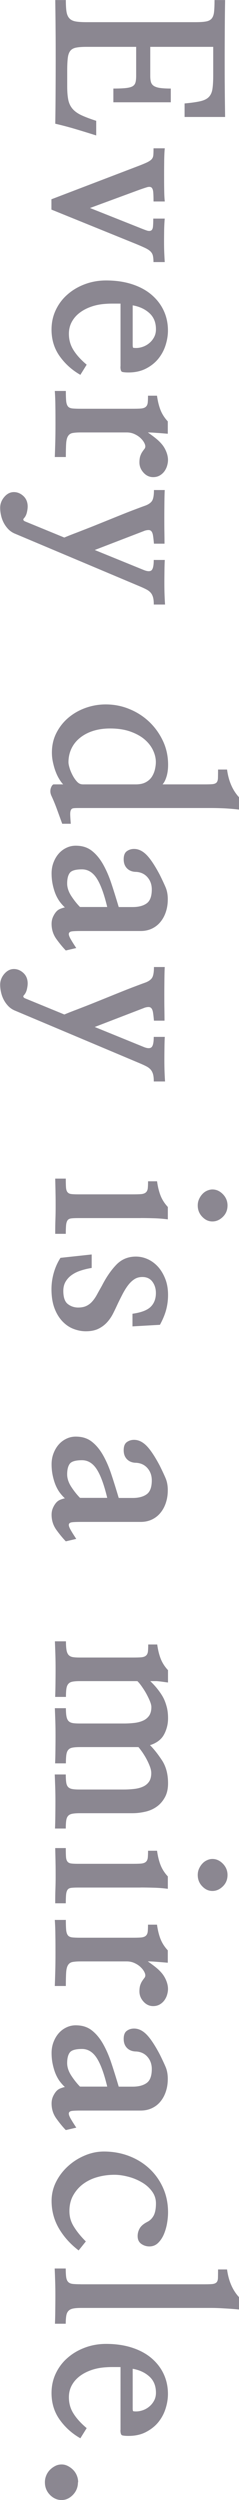 <?xml version="1.0" encoding="UTF-8"?>
<svg xmlns="http://www.w3.org/2000/svg" version="1.1" viewBox="0 0 45.41 474.87">
  <defs>
    <style>
      .cls-1 {
        fill: #8b8791;
      }
    </style>
  </defs>
  <!-- Generator: Adobe Illustrator 28.7.1, SVG Export Plug-In . SVG Version: 1.2.0 Build 142)  -->
  <g>
    <g id="_レイヤー_1" data-name="レイヤー_1">
      <g>
        <path class="cls-1" d="M40.49,8.9h-11.94v5.52c0,.46.04.84.13,1.16.09.31.27.56.56.75.29.18.68.31,1.18.38.5.07,1.18.11,2.03.11v2.61h-10.91v-2.61c.97,0,1.75-.03,2.33-.09.58-.06,1.02-.17,1.31-.34.29-.17.47-.41.56-.73.09-.31.13-.74.13-1.28v-5.48h-9.46c-.83,0-1.48.05-1.97.15-.49.1-.85.31-1.09.62-.24.31-.4.76-.47,1.35s-.11,1.38-.11,2.38v3.04c0,1.03.07,1.88.21,2.55.14.67.42,1.24.83,1.71.41.47.98.87,1.69,1.2.71.33,1.64.68,2.78,1.05v2.78c-1.26-.4-2.55-.8-3.89-1.2-1.34-.4-2.64-.74-3.89-1.03.03-1.88.05-3.83.06-5.84.01-2.01.02-4.02.02-6.03s0-4-.02-5.97c-.01-1.97-.04-3.85-.06-5.65h2.01c0,.94.04,1.68.13,2.23.09.54.27.96.56,1.26.28.3.68.49,1.2.58.51.09,1.2.13,2.05.13h20.67c.86,0,1.53-.04,2.01-.13.48-.08.85-.27,1.09-.56.24-.29.39-.71.45-1.26s.09-1.31.09-2.25h2.01c-.03,1.77-.05,3.6-.06,5.5-.01,1.9-.02,3.81-.02,5.73s0,3.82.02,5.67c.01,1.85.04,3.62.06,5.31h-7.7v-2.57c1.23-.11,2.2-.25,2.93-.41.73-.16,1.28-.42,1.65-.79.37-.37.61-.88.71-1.54.1-.66.15-1.51.15-2.57v-5.44Z"/>
        <path class="cls-1" d="M9.8,37.84l16.09-6.16c.83-.31,1.46-.57,1.9-.77.44-.2.77-.41.98-.62s.33-.49.36-.81c.03-.33.04-.76.04-1.31h2.14c-.06.51-.09,1.23-.11,2.14-.01.91-.02,1.87-.02,2.87s0,1.97.02,2.91c.01.94.05,1.67.11,2.18h-2.14c0-.77-.02-1.37-.06-1.8-.04-.43-.16-.71-.34-.86-.19-.14-.47-.16-.86-.04s-.94.3-1.65.56l-9.16,3.38,9.24,3.68c.63.26,1.13.45,1.5.58.37.13.66.13.86.02.2-.11.32-.35.36-.71.04-.36.06-.88.06-1.56h2.18c-.06.63-.09,1.32-.11,2.08-.01.75-.02,1.51-.02,2.27s.01,1.48.04,2.16c.03.68.06,1.27.09,1.75h-2.14c0-.49-.04-.88-.11-1.2-.07-.31-.22-.58-.45-.81-.23-.23-.55-.44-.96-.64-.41-.2-.96-.44-1.65-.73l-16.22-6.59v-1.97Z"/>
        <path class="cls-1" d="M22.9,69.61v-11.94h-1.67c-.31,0-.67.01-1.07.04-1.03.06-1.97.24-2.82.54-.86.3-1.6.69-2.23,1.18-.63.48-1.12,1.06-1.48,1.73-.36.67-.54,1.42-.54,2.25,0,1.14.29,2.17.88,3.1.58.93,1.42,1.85,2.5,2.76l-1.2,1.93c-1.6-.91-2.91-2.1-3.94-3.55-1.03-1.46-1.54-3.14-1.54-5.05,0-1.34.27-2.58.81-3.72.54-1.14,1.28-2.13,2.23-2.95.94-.83,2.04-1.48,3.3-1.95,1.25-.47,2.6-.71,4.02-.71,1.83,0,3.47.24,4.92.71s2.69,1.13,3.7,1.99c1.01.86,1.79,1.86,2.33,3.02.54,1.16.81,2.42.81,3.79,0,.94-.16,1.89-.47,2.85-.31.96-.78,1.8-1.39,2.55-.61.74-1.39,1.36-2.33,1.84-.94.48-2.04.73-3.3.73-.57,0-.97-.04-1.2-.11-.23-.07-.34-.41-.34-1.01ZM25.21,58.01v7.45c0,.34.03.54.09.58.06.04.24.06.56.06.43,0,.86-.08,1.31-.24.44-.16.85-.39,1.22-.71.37-.31.67-.69.9-1.13.23-.44.34-.93.34-1.48,0-1.28-.41-2.3-1.24-3.06-.83-.76-1.88-1.25-3.17-1.48Z"/>
        <path class="cls-1" d="M28.12,82.16c.66.46,1.19.86,1.6,1.2.41.34.78.71,1.09,1.09.31.38.58.84.79,1.37.21.53.32,1.05.32,1.56,0,.34-.06.71-.17,1.09-.11.39-.29.73-.51,1.05-.23.31-.52.58-.88.79-.36.21-.78.32-1.26.32-.71,0-1.33-.29-1.84-.86-.51-.57-.77-1.21-.77-1.93,0-.51.06-.93.17-1.24.11-.31.24-.58.39-.79.14-.21.27-.39.39-.54.11-.14.17-.3.17-.47,0-.23-.09-.49-.26-.79-.17-.3-.41-.58-.71-.86-.3-.27-.67-.51-1.11-.71-.44-.2-.92-.3-1.43-.3h-8.77c-.66,0-1.17.04-1.54.11-.37.07-.66.26-.86.58-.2.31-.32.78-.36,1.41-.04.63-.06,1.48-.06,2.57h-2.1c.03-.74.06-1.67.09-2.78.03-1.11.04-2.26.04-3.45s0-2.34-.02-3.47c-.01-1.13-.05-2.08-.11-2.85h2.1c0,.8.02,1.43.06,1.88.04.46.15.8.32,1.03.17.23.45.36.83.41.39.04.92.06,1.6.06h9.8c.68,0,1.23-.01,1.63-.04.4-.03.71-.13.92-.3.21-.17.34-.42.39-.75.04-.33.06-.79.06-1.39h1.71c.14,1.03.36,1.93.66,2.7.3.77.76,1.5,1.39,2.18v2.35c-.37-.03-.73-.06-1.09-.09-.36-.03-.72-.06-1.09-.08-.37-.03-.69-.05-.96-.06-.27-.01-.48-.02-.62-.02Z"/>
        <path class="cls-1" d="M12.2,102.11c.68-.29,1.49-.61,2.42-.96.93-.36,1.89-.74,2.89-1.13,1-.4,2-.81,3.02-1.22,1.01-.41,1.97-.8,2.87-1.16.9-.36,1.7-.67,2.42-.94.71-.27,1.27-.48,1.67-.62.66-.23,1.11-.53,1.37-.9s.39-1.07.39-2.1h2.05c-.03.54-.05,1.3-.06,2.27-.01.97-.02,1.97-.02,3s0,2,.02,2.91c.01.91.02,1.58.02,2.01h-2.01c-.06-.63-.11-1.13-.17-1.5-.06-.37-.15-.64-.28-.81-.13-.17-.29-.26-.49-.28-.2-.01-.46.02-.77.11l-9.54,3.68,9.24,3.77c.74.31,1.25.34,1.54.09.29-.26.43-.91.43-1.97h2.1c-.03.46-.05,1.08-.06,1.88-.01.8-.02,1.62-.02,2.46s.01,1.64.04,2.4c.03.76.06,1.33.09,1.73h-2.14c0-.54-.04-.98-.13-1.33-.09-.34-.23-.64-.43-.88-.2-.24-.47-.46-.81-.64s-.76-.38-1.24-.58l-23.84-10.06c-.46-.2-.86-.48-1.2-.83-.34-.36-.63-.76-.86-1.2-.23-.44-.4-.91-.51-1.41-.11-.5-.17-.98-.17-1.43,0-.77.26-1.46.79-2.08s1.13-.92,1.82-.92c.63,0,1.21.23,1.73.68.53.46.82,1.06.88,1.8.03.37-.01.81-.13,1.33-.11.51-.33.93-.64,1.24-.11.2-.03.37.26.51l7.49,3.08Z"/>
        <path class="cls-1" d="M30.86,148.99h7.88c.68,0,1.21-.01,1.58-.04.37-.03.64-.13.81-.3.17-.17.26-.45.28-.83.01-.39.02-.94.02-1.65h1.71c.29,2.17,1.04,3.92,2.27,5.26v2.35c-.88-.11-1.81-.19-2.76-.24-.96-.04-1.76-.06-2.42-.06H14.94c-.43,0-.76.01-.98.04-.23.03-.39.14-.49.34-.1.2-.14.5-.13.9.01.4.05.97.11,1.71h-1.63c-.23-.63-.53-1.46-.9-2.48-.37-1.03-.74-1.94-1.11-2.74-.14-.29-.22-.56-.24-.83-.01-.27.01-.51.09-.73.07-.21.16-.39.26-.51.1-.13.19-.19.28-.19h1.8c-.29-.31-.54-.66-.77-1.05-.23-.38-.44-.81-.62-1.28-.19-.47-.36-1.03-.51-1.69-.16-.66-.24-1.33-.24-2.01,0-1.4.29-2.66.88-3.79.58-1.13,1.35-2.09,2.31-2.89.96-.8,2.05-1.41,3.27-1.84,1.23-.43,2.48-.64,3.77-.64,1.57,0,3.07.29,4.49.88,1.43.58,2.68,1.39,3.77,2.42,1.08,1.03,1.95,2.24,2.61,3.64.66,1.4.98,2.91.98,4.54,0,.83-.1,1.57-.3,2.23-.2.66-.46,1.16-.77,1.5ZM15.66,148.99h10.14c.77,0,1.41-.14,1.9-.41.5-.27.88-.62,1.16-1.05.27-.43.46-.89.58-1.39.11-.5.17-.96.17-1.39,0-.74-.18-1.49-.54-2.25-.36-.76-.89-1.44-1.6-2.05-.71-.61-1.62-1.11-2.72-1.5-1.1-.39-2.38-.58-3.83-.58-1.2,0-2.28.16-3.25.47-.97.31-1.8.76-2.5,1.33-.7.57-1.23,1.25-1.6,2.03-.37.79-.56,1.65-.56,2.59,0,.26.07.62.21,1.09.14.47.34.93.58,1.39.24.46.52.86.83,1.2.31.34.66.51,1.03.51Z"/>
        <path class="cls-1" d="M14.51,180.07l-2.01.47c-.63-.66-1.23-1.4-1.82-2.22-.58-.83-.88-1.77-.88-2.83,0-.49.09-.92.26-1.31.17-.38.37-.71.6-.98s.51-.47.86-.6c.34-.13.61-.21.81-.24-.29-.26-.58-.58-.88-.96-.3-.39-.56-.83-.79-1.33-.23-.5-.43-1.11-.6-1.84-.17-.73-.26-1.5-.26-2.33,0-.77.13-1.48.39-2.14.26-.66.6-1.22,1.03-1.69.43-.47.93-.83,1.52-1.09.58-.26,1.21-.37,1.86-.34,1.14.03,2.11.36,2.91,1.01.8.64,1.5,1.5,2.1,2.57.6,1.07,1.13,2.3,1.58,3.68.46,1.38.91,2.85,1.37,4.39h2.65c1.14,0,2.03-.24,2.67-.71s.96-1.35.96-2.63c0-.91-.27-1.68-.81-2.31-.54-.63-1.26-.97-2.14-1.03-.71,0-1.29-.21-1.73-.64-.44-.43-.66-1.01-.66-1.75s.2-1.26.6-1.54c.4-.29.86-.43,1.37-.43.83,0,1.61.37,2.35,1.11.74.74,1.58,2,2.52,3.77.48.97.86,1.78,1.13,2.42.27.64.41,1.39.41,2.25s-.11,1.61-.34,2.33c-.23.73-.56,1.37-1.01,1.93-.44.56-.98.99-1.63,1.31-.64.31-1.36.47-2.16.47h-11.38c-.71,0-1.26.02-1.63.06-.37.04-.58.17-.64.39s.04.54.28.98c.24.44.62,1.05,1.13,1.82ZM15.19,172.28h5.18c-.6-2.51-1.27-4.33-2.01-5.46-.74-1.13-1.67-1.69-2.78-1.69-1.2,0-1.97.22-2.31.66s-.51,1.12-.51,2.03c0,.77.26,1.56.79,2.38.53.81,1.08,1.5,1.65,2.08Z"/>
        <path class="cls-1" d="M12.2,192.71c.68-.29,1.49-.61,2.42-.96.93-.36,1.89-.73,2.89-1.13,1-.4,2-.81,3.02-1.22,1.01-.41,1.97-.8,2.87-1.16.9-.36,1.7-.67,2.42-.94.71-.27,1.27-.48,1.67-.62.66-.23,1.11-.53,1.37-.9.26-.37.39-1.07.39-2.1h2.05c-.03.54-.05,1.3-.06,2.27-.01.97-.02,1.97-.02,3s0,2,.02,2.91c.01.91.02,1.58.02,2.01h-2.01c-.06-.63-.11-1.13-.17-1.5-.06-.37-.15-.64-.28-.81-.13-.17-.29-.26-.49-.28-.2-.01-.46.02-.77.11l-9.54,3.68,9.24,3.77c.74.31,1.25.34,1.54.08.29-.26.43-.91.43-1.97h2.1c-.03.46-.05,1.08-.06,1.88-.01.8-.02,1.62-.02,2.46s.01,1.64.04,2.4c.03.76.06,1.33.09,1.73h-2.14c0-.54-.04-.98-.13-1.33-.09-.34-.23-.63-.43-.88-.2-.24-.47-.46-.81-.64s-.76-.38-1.24-.58l-23.84-10.06c-.46-.2-.86-.48-1.2-.83-.34-.36-.63-.76-.86-1.2-.23-.44-.4-.91-.51-1.41-.11-.5-.17-.98-.17-1.43,0-.77.26-1.46.79-2.08.53-.61,1.13-.92,1.82-.92.63,0,1.21.23,1.73.68.53.46.82,1.05.88,1.8.03.37-.01.81-.13,1.33-.11.51-.33.93-.64,1.24-.11.2-.03.37.26.51l7.49,3.08Z"/>
        <path class="cls-1" d="M26.71,231.37h-11.86c-.57,0-1.01.02-1.33.06-.31.04-.54.16-.68.36-.14.2-.24.5-.28.9-.04.4-.06.96-.06,1.67h-2.01c0-1,.01-1.91.04-2.74.03-.83.04-1.63.04-2.4,0-.83,0-1.68-.02-2.55-.01-.87-.04-1.8-.06-2.8h2.01c0,.71.01,1.27.04,1.67.03.4.12.7.28.9.16.2.39.32.71.36.31.04.76.06,1.33.06h10.27c.68,0,1.23-.01,1.63-.04.4-.03.71-.13.92-.3s.34-.42.39-.75c.04-.33.06-.79.06-1.39h1.71c.14,1.03.36,1.93.66,2.7.3.77.76,1.5,1.39,2.18v2.35c-.86-.11-1.76-.19-2.72-.21-.96-.03-1.78-.04-2.46-.04ZM43.23,228.97c0,.86-.29,1.58-.88,2.16-.59.58-1.25.88-1.99.88s-1.36-.29-1.93-.88-.86-1.31-.86-2.16c0-.43.08-.82.24-1.18.16-.36.36-.68.62-.96.26-.29.56-.51.9-.66s.69-.24,1.03-.24c.74,0,1.4.3,1.99.9.58.6.88,1.31.88,2.14Z"/>
        <path class="cls-1" d="M17.42,238.31v2.53c-.71.11-1.4.28-2.05.49-.66.21-1.23.49-1.71.83-.49.34-.88.76-1.18,1.26-.3.5-.45,1.09-.45,1.78,0,1.23.29,2.06.86,2.5.57.44,1.23.66,1.97.66.6,0,1.11-.1,1.54-.3.43-.2.81-.49,1.13-.86.33-.37.63-.81.9-1.31.27-.5.58-1.05.92-1.65.83-1.63,1.74-2.96,2.74-4,1-1.04,2.24-1.56,3.72-1.56.77,0,1.52.16,2.25.49s1.38.81,1.95,1.43c.57.63,1.03,1.4,1.39,2.31.36.91.53,1.94.53,3.08,0,.91-.11,1.82-.34,2.72-.23.9-.63,1.88-1.2,2.93l-5.22.3v-2.4c1.65-.23,2.81-.67,3.47-1.33.66-.66.98-1.53.98-2.61,0-.83-.22-1.54-.66-2.14-.44-.6-1.08-.9-1.9-.9-.6,0-1.11.14-1.54.43-.43.28-.82.66-1.18,1.13-.36.47-.69,1.01-1.01,1.61-.31.6-.63,1.23-.94,1.88-.29.63-.58,1.25-.9,1.88s-.7,1.19-1.16,1.69c-.46.5-1.01.91-1.65,1.22-.64.31-1.43.47-2.38.47-.8,0-1.59-.16-2.38-.47-.79-.31-1.48-.8-2.1-1.46-.61-.66-1.11-1.48-1.48-2.48-.37-1-.56-2.2-.56-3.59,0-1.03.14-2.05.43-3.08.29-1.03.71-1.98,1.28-2.87l5.91-.64Z"/>
        <path class="cls-1" d="M14.51,292.3l-2.01.47c-.63-.66-1.23-1.4-1.82-2.22-.58-.83-.88-1.77-.88-2.83,0-.49.09-.92.26-1.3.17-.39.37-.71.6-.98.23-.27.51-.47.86-.6.34-.13.61-.21.81-.24-.29-.26-.58-.58-.88-.96-.3-.38-.56-.83-.79-1.33-.23-.5-.43-1.11-.6-1.84-.17-.73-.26-1.5-.26-2.33,0-.77.13-1.48.39-2.14s.6-1.22,1.03-1.69c.43-.47.93-.83,1.52-1.09.58-.26,1.21-.37,1.86-.34,1.14.03,2.11.36,2.91,1.01.8.64,1.5,1.5,2.1,2.57.6,1.07,1.13,2.3,1.58,3.68.46,1.38.91,2.85,1.37,4.39h2.65c1.14,0,2.03-.24,2.67-.71.64-.47.96-1.35.96-2.63,0-.91-.27-1.68-.81-2.31-.54-.63-1.26-.97-2.14-1.03-.71,0-1.29-.21-1.73-.64-.44-.43-.66-1.01-.66-1.75s.2-1.26.6-1.54c.4-.29.86-.43,1.37-.43.83,0,1.61.37,2.35,1.11.74.74,1.58,2,2.52,3.77.48.97.86,1.78,1.13,2.42.27.64.41,1.39.41,2.25s-.11,1.6-.34,2.33c-.23.73-.56,1.37-1.01,1.93-.44.56-.98.99-1.63,1.31-.64.31-1.36.47-2.16.47h-11.38c-.71,0-1.26.02-1.63.06-.37.04-.58.17-.64.38-.06.21.04.54.28.98.24.44.62,1.05,1.13,1.82ZM15.19,284.51h5.18c-.6-2.51-1.27-4.33-2.01-5.46-.74-1.13-1.67-1.69-2.78-1.69-1.2,0-1.97.22-2.31.66s-.51,1.12-.51,2.03c0,.77.26,1.56.79,2.38.53.81,1.08,1.5,1.65,2.08Z"/>
        <path class="cls-1" d="M31.89,319.58c-.43-.06-.79-.11-1.09-.15-.3-.04-.64-.08-1.01-.11h-1.24c.48.46.95.96,1.39,1.52.44.56.79,1.08,1.05,1.56.26.48.48,1.05.66,1.71.19.66.28,1.41.28,2.27,0,.63-.08,1.22-.24,1.78-.16.56-.37,1.06-.64,1.5-.27.44-.64.82-1.09,1.13-.46.31-.94.54-1.46.69.74.74,1.5,1.7,2.27,2.87.77,1.17,1.16,2.62,1.16,4.37,0,1.03-.19,1.91-.58,2.63s-.89,1.32-1.52,1.78c-.63.46-1.35.79-2.16.98s-1.65.3-2.5.3h-9.97c-.57,0-1.03.03-1.39.09-.36.06-.64.18-.83.38-.2.2-.33.49-.39.88-.06.38-.09.91-.09,1.56h-2.05c.03-.68.05-1.47.06-2.35.01-.88.02-1.8.02-2.74s-.01-1.86-.04-2.76c-.03-.9-.06-1.71-.09-2.42h2.1c0,.66.03,1.18.09,1.56.06.38.19.67.39.86.2.19.48.31.83.36.36.06.82.08,1.39.08h8.35c.66,0,1.3-.04,1.93-.11.63-.07,1.18-.21,1.67-.43.48-.21.87-.53,1.16-.94.28-.41.43-.96.43-1.65,0-.37-.09-.79-.26-1.24-.17-.46-.38-.91-.62-1.37-.24-.46-.51-.89-.79-1.31-.29-.41-.54-.75-.77-1.01h-11.08c-.57,0-1.03.03-1.39.09-.36.06-.64.19-.83.41-.2.21-.33.53-.39.94-.06.41-.09.96-.09,1.65h-2.05c.03-.71.05-1.53.06-2.44.01-.91.02-1.85.02-2.8s-.01-1.89-.04-2.8c-.03-.91-.06-1.73-.09-2.44h2.1c0,.66.04,1.18.11,1.56.07.38.2.68.39.88s.46.33.81.39c.36.06.82.08,1.39.08h8.35c.68,0,1.33-.04,1.95-.11.61-.07,1.16-.21,1.65-.43.48-.21.87-.53,1.16-.94.28-.41.43-.96.43-1.65,0-.29-.09-.64-.26-1.07-.17-.43-.39-.88-.64-1.35s-.54-.93-.86-1.39c-.31-.46-.61-.83-.9-1.11h-10.87c-.57,0-1.03.03-1.39.09-.36.06-.64.19-.83.41-.2.21-.33.52-.39.92-.06.4-.09.93-.09,1.58h-2.05c.03-.74.05-1.56.06-2.46.01-.9.02-1.83.02-2.78s-.01-1.9-.04-2.82c-.03-.93-.06-1.76-.09-2.5h2.1c0,.71.04,1.27.11,1.67s.2.71.39.92c.19.21.46.35.81.41.36.06.82.08,1.39.08h9.93c.68,0,1.23-.01,1.63-.04.4-.03.71-.13.92-.3.21-.17.34-.42.39-.75.04-.33.06-.79.06-1.39h1.71c.14,1.03.36,1.93.66,2.7.3.77.76,1.5,1.39,2.18v2.35Z"/>
        <path class="cls-1" d="M26.71,358.53h-11.86c-.57,0-1.01.02-1.33.06-.31.04-.54.16-.68.36-.14.2-.24.5-.28.9-.04.4-.06.96-.06,1.67h-2.01c0-1,.01-1.91.04-2.74.03-.83.04-1.63.04-2.4,0-.83,0-1.68-.02-2.55-.01-.87-.04-1.8-.06-2.8h2.01c0,.71.01,1.27.04,1.67.03.4.12.7.28.9.16.2.39.32.71.36.31.04.76.06,1.33.06h10.27c.68,0,1.23-.01,1.63-.04.4-.03.71-.13.92-.3.21-.17.34-.42.39-.75.04-.33.06-.79.06-1.39h1.71c.14,1.03.36,1.93.66,2.7s.76,1.5,1.39,2.18v2.35c-.86-.11-1.76-.19-2.72-.21-.96-.03-1.78-.04-2.46-.04ZM43.23,356.14c0,.86-.29,1.58-.88,2.16-.59.58-1.25.88-1.99.88s-1.36-.29-1.93-.88c-.57-.58-.86-1.31-.86-2.16,0-.43.08-.82.24-1.18s.36-.68.62-.96c.26-.29.56-.51.9-.66.34-.16.69-.24,1.03-.24.74,0,1.4.3,1.99.9.58.6.88,1.31.88,2.14Z"/>
        <path class="cls-1" d="M28.12,372.58c.66.46,1.19.86,1.6,1.2.41.34.78.71,1.09,1.09.31.39.58.84.79,1.37.21.53.32,1.05.32,1.56,0,.34-.06.71-.17,1.09-.11.39-.29.73-.51,1.05-.23.31-.52.58-.88.79-.36.21-.78.32-1.26.32-.71,0-1.33-.29-1.84-.86-.51-.57-.77-1.21-.77-1.93,0-.51.06-.93.17-1.24.11-.31.24-.58.39-.79.14-.21.27-.39.39-.54.11-.14.17-.3.17-.47,0-.23-.09-.49-.26-.79-.17-.3-.41-.58-.71-.86-.3-.27-.67-.51-1.11-.71-.44-.2-.92-.3-1.43-.3h-8.77c-.66,0-1.17.04-1.54.11-.37.07-.66.26-.86.58-.2.31-.32.78-.36,1.41-.04.63-.06,1.48-.06,2.57h-2.1c.03-.74.06-1.67.09-2.78.03-1.11.04-2.26.04-3.45s0-2.34-.02-3.47c-.01-1.13-.05-2.08-.11-2.85h2.1c0,.8.02,1.43.06,1.88.04.46.15.8.32,1.03.17.23.45.36.83.41.39.04.92.06,1.6.06h9.8c.68,0,1.23-.01,1.63-.04.4-.03.71-.13.92-.3.21-.17.34-.42.39-.75.04-.33.06-.79.06-1.39h1.71c.14,1.03.36,1.93.66,2.7s.76,1.5,1.39,2.18v2.35c-.37-.03-.73-.06-1.09-.09-.36-.03-.72-.06-1.09-.09-.37-.03-.69-.05-.96-.06-.27-.01-.48-.02-.62-.02Z"/>
        <path class="cls-1" d="M14.51,404.13l-2.01.47c-.63-.66-1.23-1.4-1.82-2.23s-.88-1.77-.88-2.82c0-.49.09-.92.26-1.31.17-.38.37-.71.6-.98.23-.27.51-.47.86-.6.34-.13.61-.21.81-.24-.29-.26-.58-.58-.88-.96-.3-.38-.56-.83-.79-1.33-.23-.5-.43-1.11-.6-1.84-.17-.73-.26-1.5-.26-2.33,0-.77.13-1.48.39-2.14s.6-1.22,1.03-1.69c.43-.47.93-.83,1.52-1.09.58-.26,1.21-.37,1.86-.34,1.14.03,2.11.36,2.91,1.01.8.64,1.5,1.5,2.1,2.57.6,1.07,1.13,2.3,1.58,3.68.46,1.38.91,2.85,1.37,4.39h2.65c1.14,0,2.03-.24,2.67-.71s.96-1.35.96-2.63c0-.91-.27-1.68-.81-2.31-.54-.63-1.26-.97-2.14-1.03-.71,0-1.29-.21-1.73-.64-.44-.43-.66-1.01-.66-1.75s.2-1.26.6-1.54c.4-.29.86-.43,1.37-.43.83,0,1.61.37,2.35,1.11.74.74,1.58,2,2.52,3.77.48.97.86,1.78,1.13,2.42.27.64.41,1.39.41,2.25s-.11,1.6-.34,2.33c-.23.73-.56,1.37-1.01,1.93-.44.56-.98.99-1.63,1.3-.64.31-1.36.47-2.16.47h-11.38c-.71,0-1.26.02-1.63.06-.37.04-.58.17-.64.39-.06.21.04.54.28.98.24.44.62,1.05,1.13,1.82ZM15.19,396.34h5.18c-.6-2.51-1.27-4.33-2.01-5.46-.74-1.13-1.67-1.69-2.78-1.69-1.2,0-1.97.22-2.31.66s-.51,1.12-.51,2.03c0,.77.26,1.56.79,2.38.53.81,1.08,1.5,1.65,2.08Z"/>
        <path class="cls-1" d="M16.31,425.75l-1.37,1.71c-1.6-1.23-2.85-2.63-3.77-4.22-.91-1.58-1.37-3.32-1.37-5.2,0-1.28.29-2.49.86-3.62.57-1.13,1.33-2.12,2.27-2.97.94-.86,2-1.53,3.19-2.03,1.18-.5,2.39-.75,3.62-.75,1.71,0,3.31.29,4.79.86,1.48.57,2.77,1.37,3.87,2.4,1.1,1.03,1.96,2.25,2.59,3.66.63,1.41.94,2.96.94,4.64,0,.63-.06,1.32-.19,2.08-.13.76-.34,1.46-.62,2.12-.29.66-.66,1.2-1.11,1.63-.46.43-1,.64-1.63.64-.57,0-1.08-.17-1.54-.49-.46-.33-.69-.82-.69-1.48,0-.51.13-1,.39-1.46.26-.46.74-.87,1.46-1.24.51-.26.91-.66,1.2-1.2.28-.54.43-1.31.43-2.31,0-.86-.26-1.63-.77-2.31-.51-.69-1.16-1.26-1.95-1.71-.79-.46-1.64-.81-2.57-1.05-.93-.24-1.79-.36-2.59-.36-1.11,0-2.18.14-3.21.43-1.03.28-1.93.72-2.72,1.3s-1.42,1.31-1.9,2.16c-.49.86-.73,1.85-.73,3s.29,2.09.88,3.02c.58.93,1.33,1.85,2.25,2.76Z"/>
        <path class="cls-1" d="M15.32,433.89h23.28c.71,0,1.26-.01,1.65-.04s.67-.13.86-.3c.19-.17.28-.45.3-.83.01-.38.02-.93.02-1.65h1.71c.29,2.17,1.04,3.92,2.27,5.26v2.35c-.88-.09-1.81-.16-2.76-.21-.96-.06-1.76-.09-2.42-.09H15.32c-.57,0-1.04.04-1.41.11-.37.07-.66.21-.88.43s-.36.51-.43.9c-.07.39-.11.91-.11,1.56h-2.05c.03-.71.05-1.53.06-2.46.01-.93.02-1.87.02-2.83s-.01-1.89-.04-2.8c-.03-.91-.06-1.71-.09-2.4h2.1c0,.71.03,1.27.09,1.67.06.4.19.7.39.9s.48.32.86.36c.37.04.87.06,1.5.06Z"/>
        <path class="cls-1" d="M22.9,461.55v-11.94h-1.67c-.31,0-.67.01-1.07.04-1.03.06-1.97.24-2.82.54s-1.6.69-2.23,1.18c-.63.49-1.12,1.06-1.48,1.73-.36.67-.54,1.42-.54,2.25,0,1.14.29,2.18.88,3.1.58.93,1.42,1.85,2.5,2.76l-1.2,1.93c-1.6-.91-2.91-2.1-3.94-3.55-1.03-1.46-1.54-3.14-1.54-5.05,0-1.34.27-2.58.81-3.72.54-1.14,1.28-2.13,2.23-2.95.94-.83,2.04-1.48,3.3-1.95,1.25-.47,2.6-.71,4.02-.71,1.83,0,3.47.24,4.92.71s2.69,1.13,3.7,1.99c1.01.86,1.79,1.86,2.33,3.02.54,1.16.81,2.42.81,3.79,0,.94-.16,1.89-.47,2.85-.31.96-.78,1.8-1.39,2.55-.61.74-1.39,1.35-2.33,1.84-.94.49-2.04.73-3.3.73-.57,0-.97-.04-1.2-.11-.23-.07-.34-.41-.34-1.01ZM25.21,449.95v7.45c0,.34.03.53.09.58.06.04.24.06.56.06.43,0,.86-.08,1.31-.24.44-.16.85-.39,1.22-.71.37-.31.67-.69.9-1.13.23-.44.34-.93.34-1.48,0-1.28-.41-2.3-1.24-3.06-.83-.76-1.88-1.25-3.17-1.48Z"/>
        <path class="cls-1" d="M14.81,471.49c0,.94-.32,1.74-.96,2.4-.64.66-1.36.98-2.16.98s-1.56-.33-2.2-.98c-.64-.66-.96-1.46-.96-2.4,0-.46.09-.89.26-1.3.17-.41.41-.77.71-1.07.3-.3.64-.54,1.01-.73.37-.19.77-.28,1.2-.28.4,0,.78.09,1.16.28.37.19.71.43,1.01.73.3.3.54.66.71,1.07.17.41.26.85.26,1.3Z"/>
      </g>
    </g>
  </g>
</svg>
